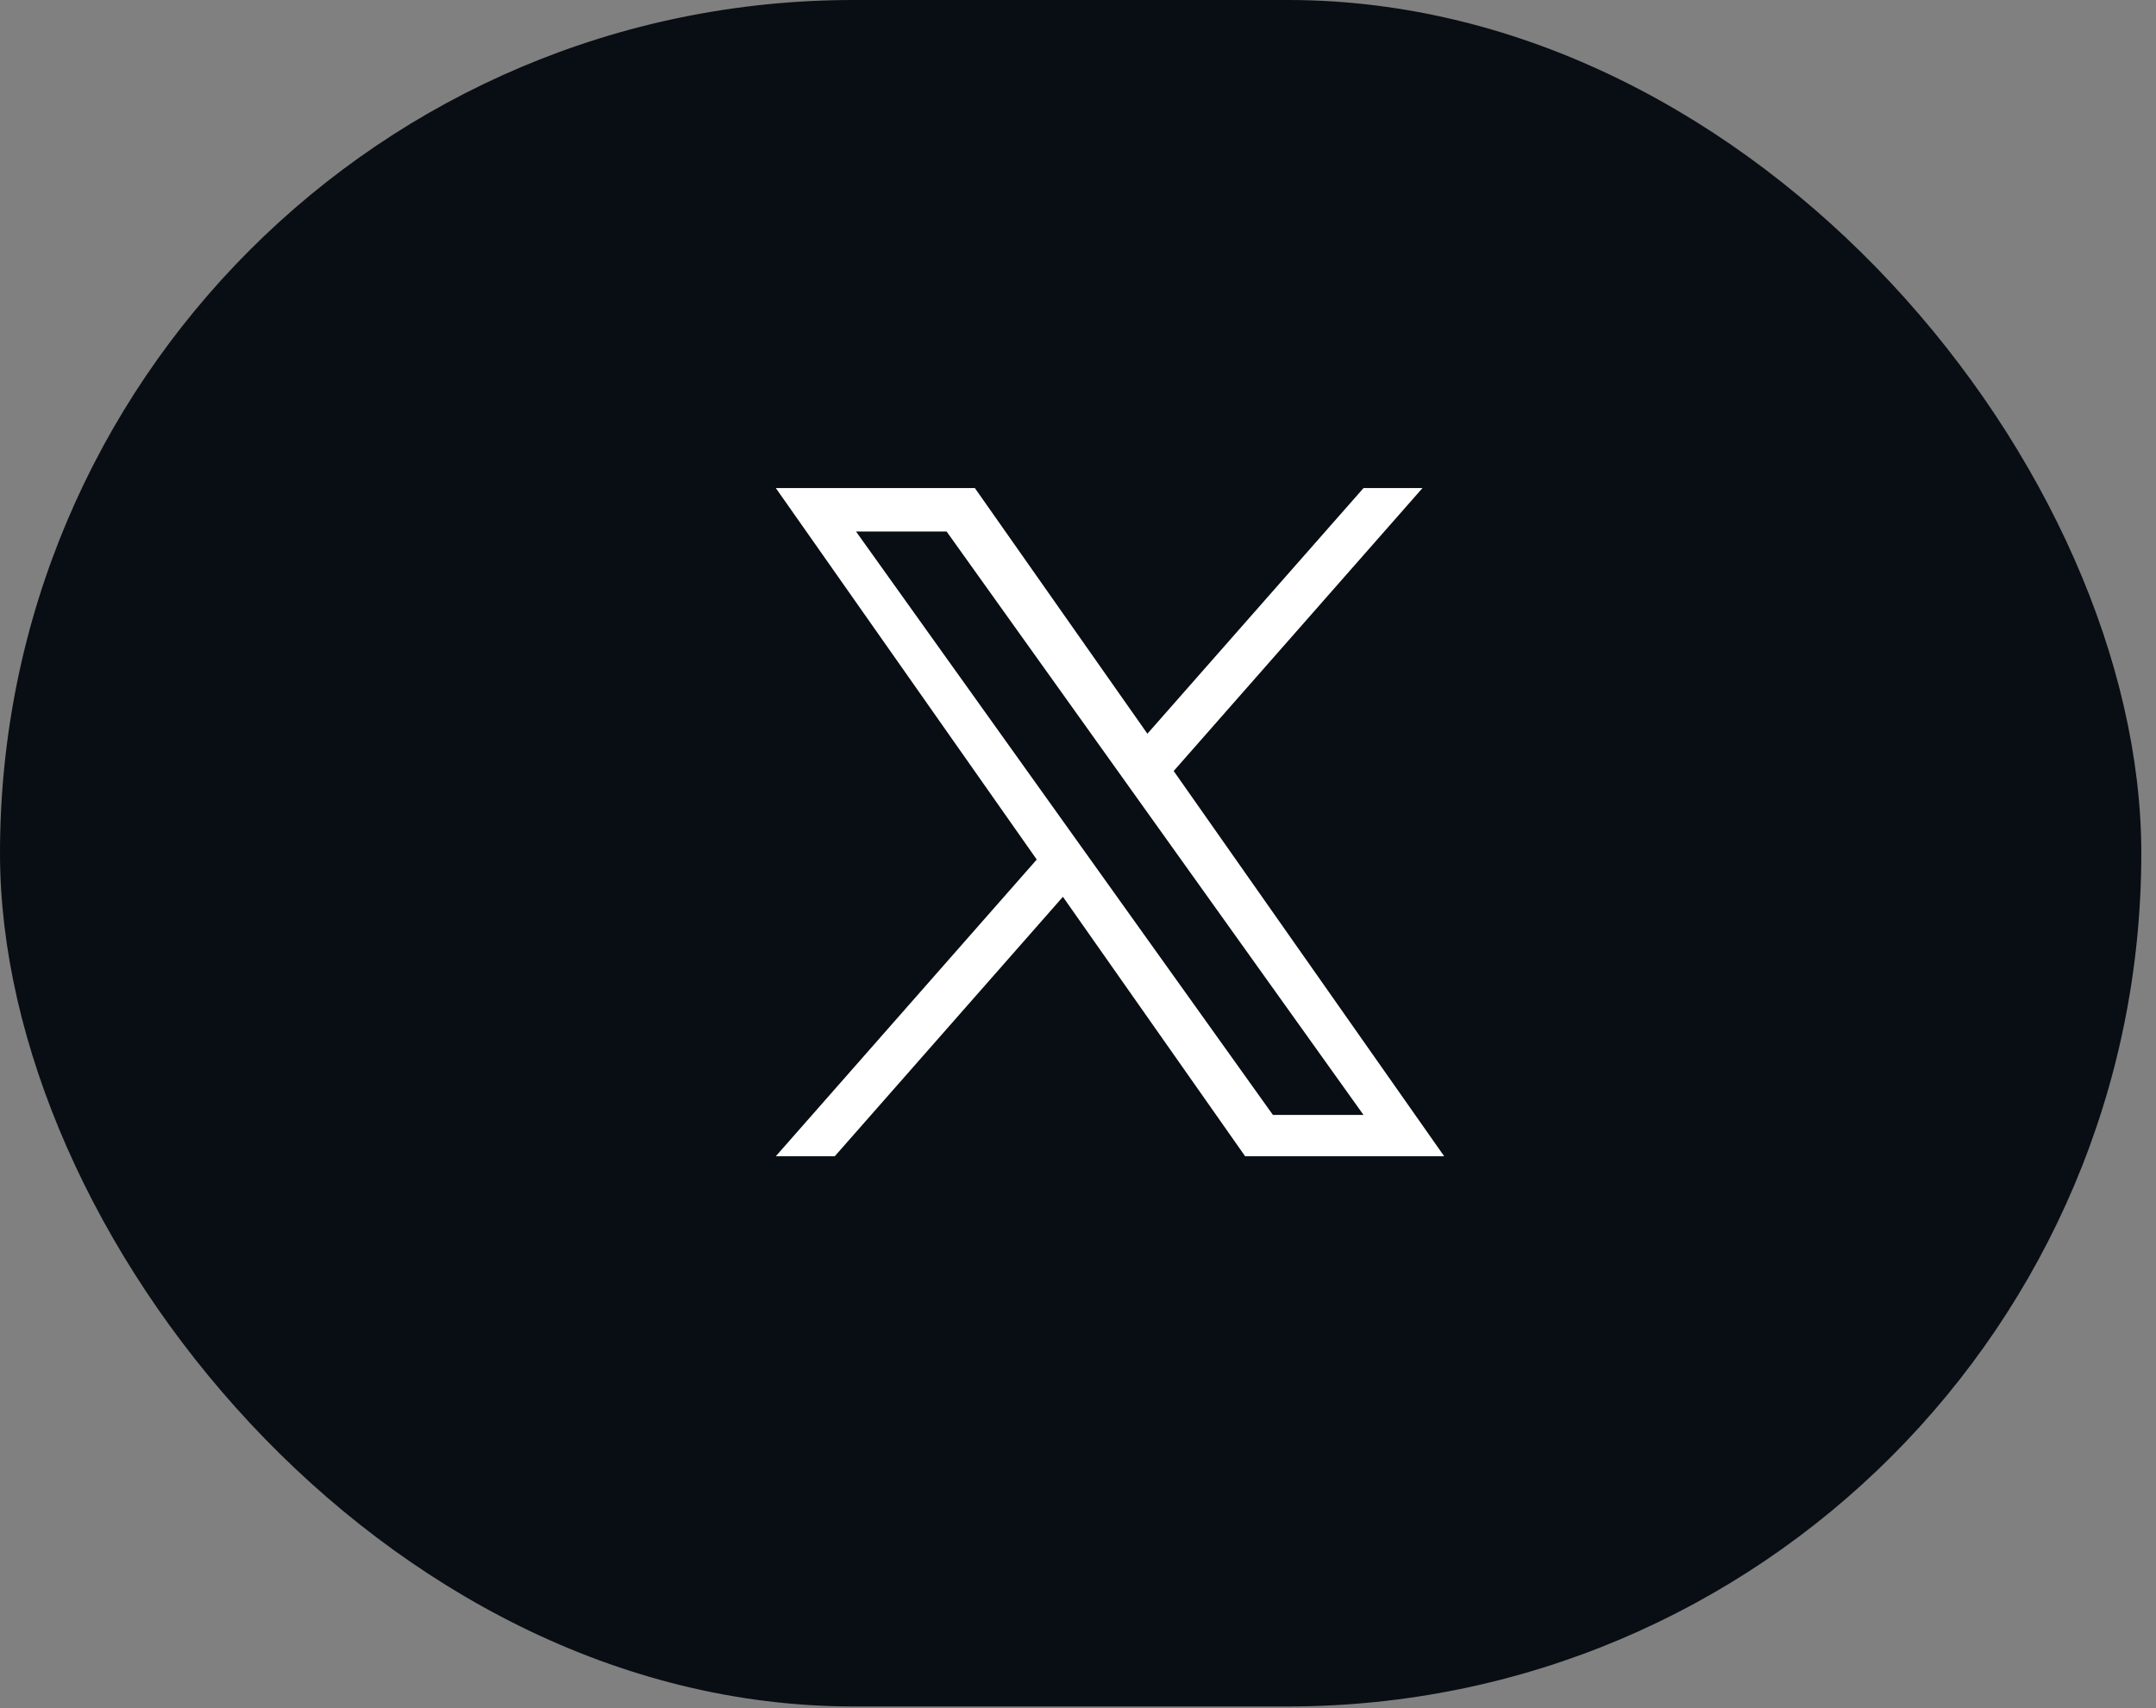<svg width="53" height="42" viewBox="0 0 53 42" fill="none" xmlns="http://www.w3.org/2000/svg">
<rect x="0" y="0" width="53" height="42" fill="#808080" stroke="none"/>
<rect width="52.639" height="41.959" rx="20.979" fill="#090E14"/>
<path d="M28.852 18.958L34.969 12H33.52L28.206 18.041L23.964 12H19.071L25.486 21.135L19.071 28.431H20.52L26.129 22.051L30.609 28.431H35.502M21.043 13.069H23.27L33.519 27.415H31.292" fill="white"/>
</svg>
